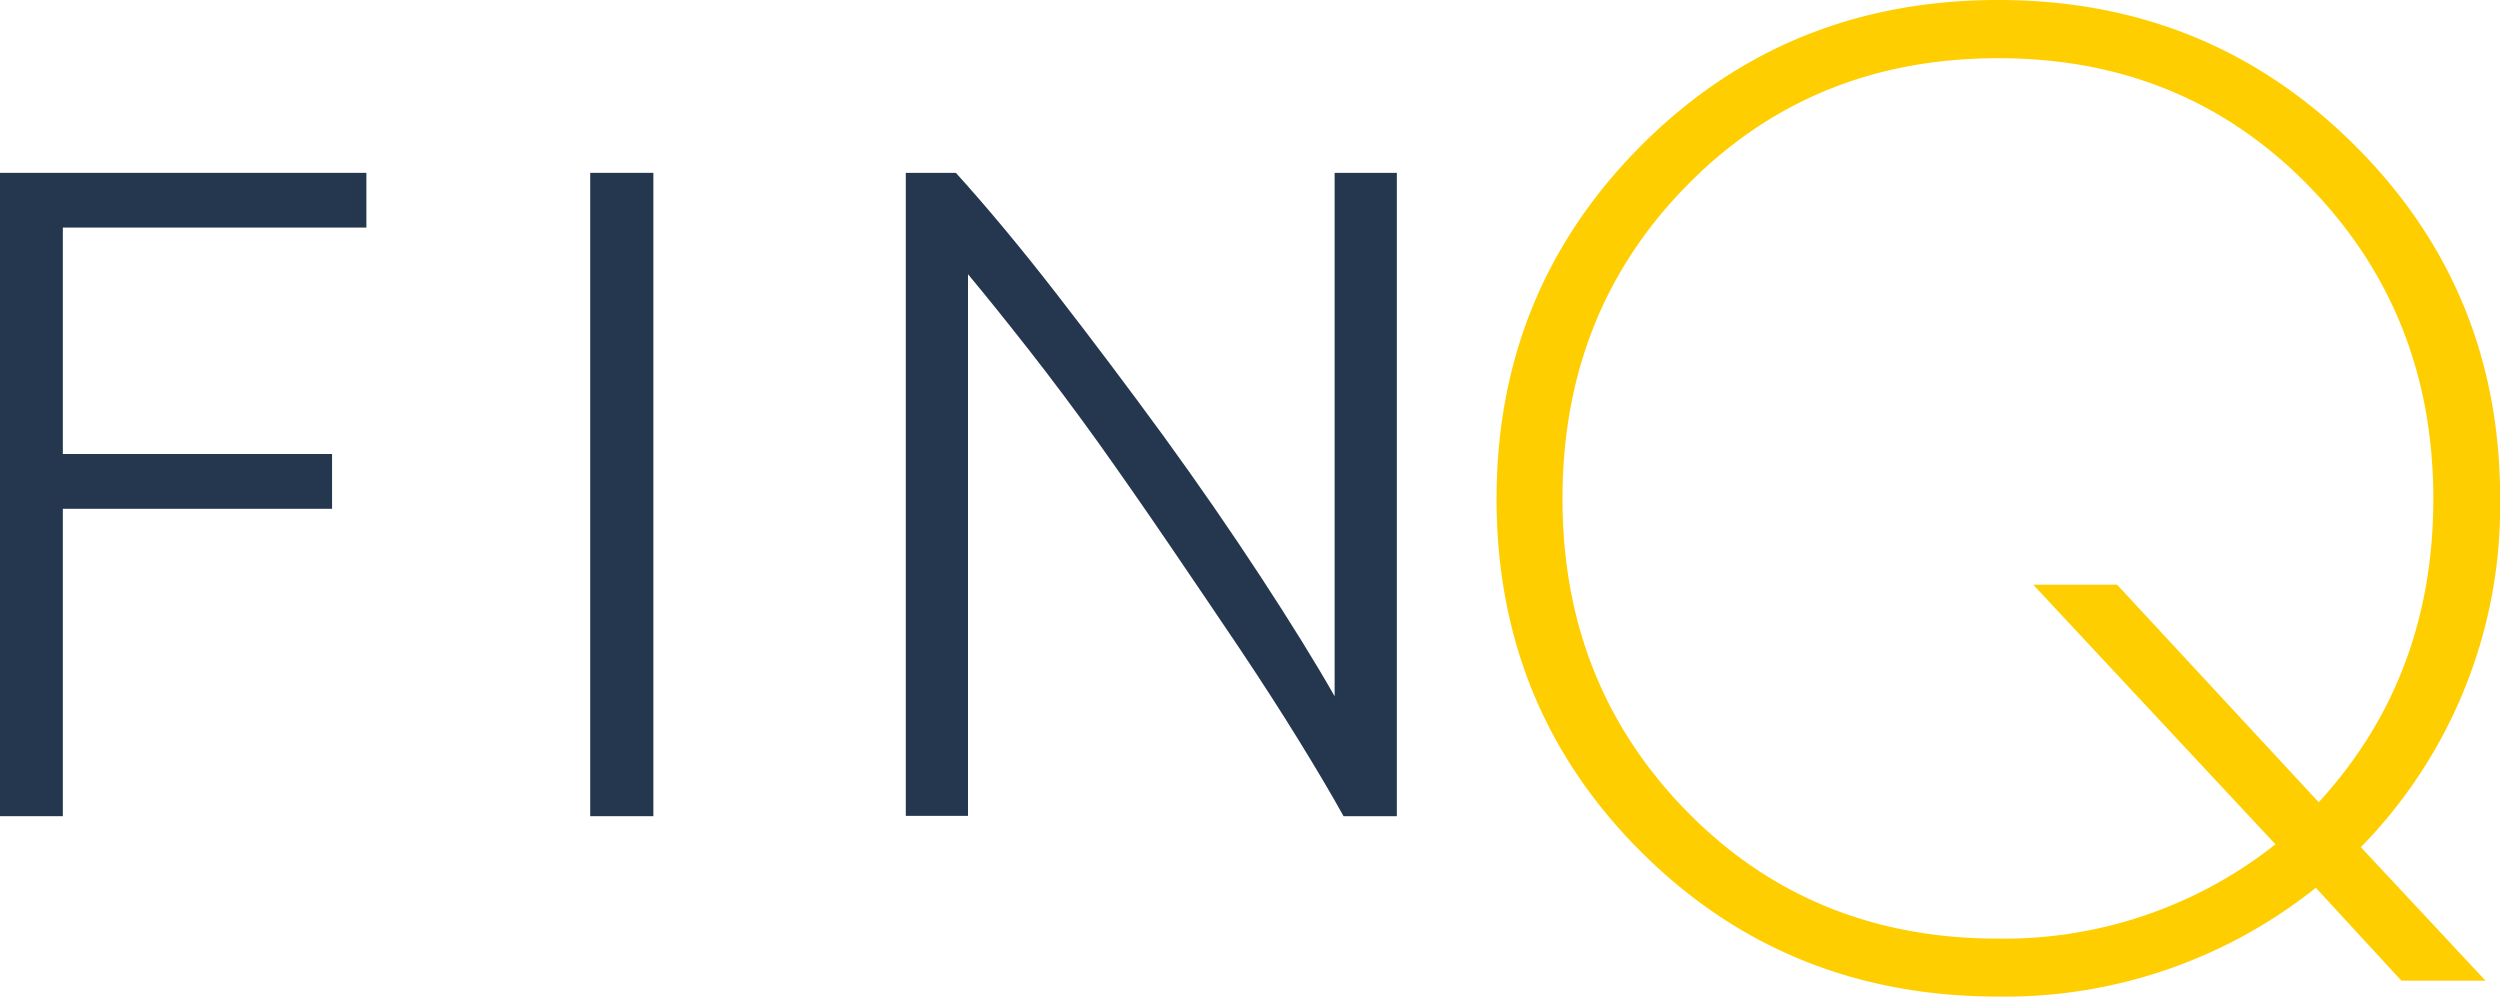 <svg id="b1621b4f-cf4a-4e65-97af-aff80402c733" data-name="Слой 1" xmlns="http://www.w3.org/2000/svg" viewBox="0 0 313.87 125.12">
  <g>
    <g>
      <path d="M143.11,957.9V877.13h46V884H151v28.43h33.8v6.88H151V957.9Z" transform="translate(-143.11 -855.43)" style="fill: #25374e"/>
      <path d="M217.21,877.13h7.93V957.9h-7.93Z" transform="translate(-143.11 -855.43)" style="fill: #25374e"/>
      <path d="M311.79,957.9q-2.25-4.06-5.65-9.57t-7.54-11.69q-4.16-6.18-8.66-12.79T281,911q-4.49-6.25-8.76-11.7t-7.6-9.44v68h-7.81V877.13h6.29q6,6.63,12.75,15.34t13.33,17.72q6.53,9,12.19,17.65t9.28,15V877.13h7.81V957.9Z" transform="translate(-143.11 -855.43)" style="fill: #25374e"/>
    </g>
    <path d="M455.16,978.55H444.6l-10.74-11.66A62.57,62.57,0,0,1,394,980.55q-26.6,0-44.8-18.12T331,918.08q0-26.22,18.22-44.44T394,855.43q26.4,0,44.71,18.21T457,918.08a61.26,61.26,0,0,1-17.49,43.71ZM394,973.27a54.89,54.89,0,0,0,34.79-11.84l-30.42-32.6H408.9l25.32,27.32q14.38-15.67,14.39-38.07,0-23.31-15.67-39.34t-39-16q-23.31,0-39,15.93t-15.66,39.43q0,23.31,15.66,39.25T394,973.27Z" transform="translate(-143.11 -855.43)" style="fill: #ffce00"/>
  </g>
</svg>

